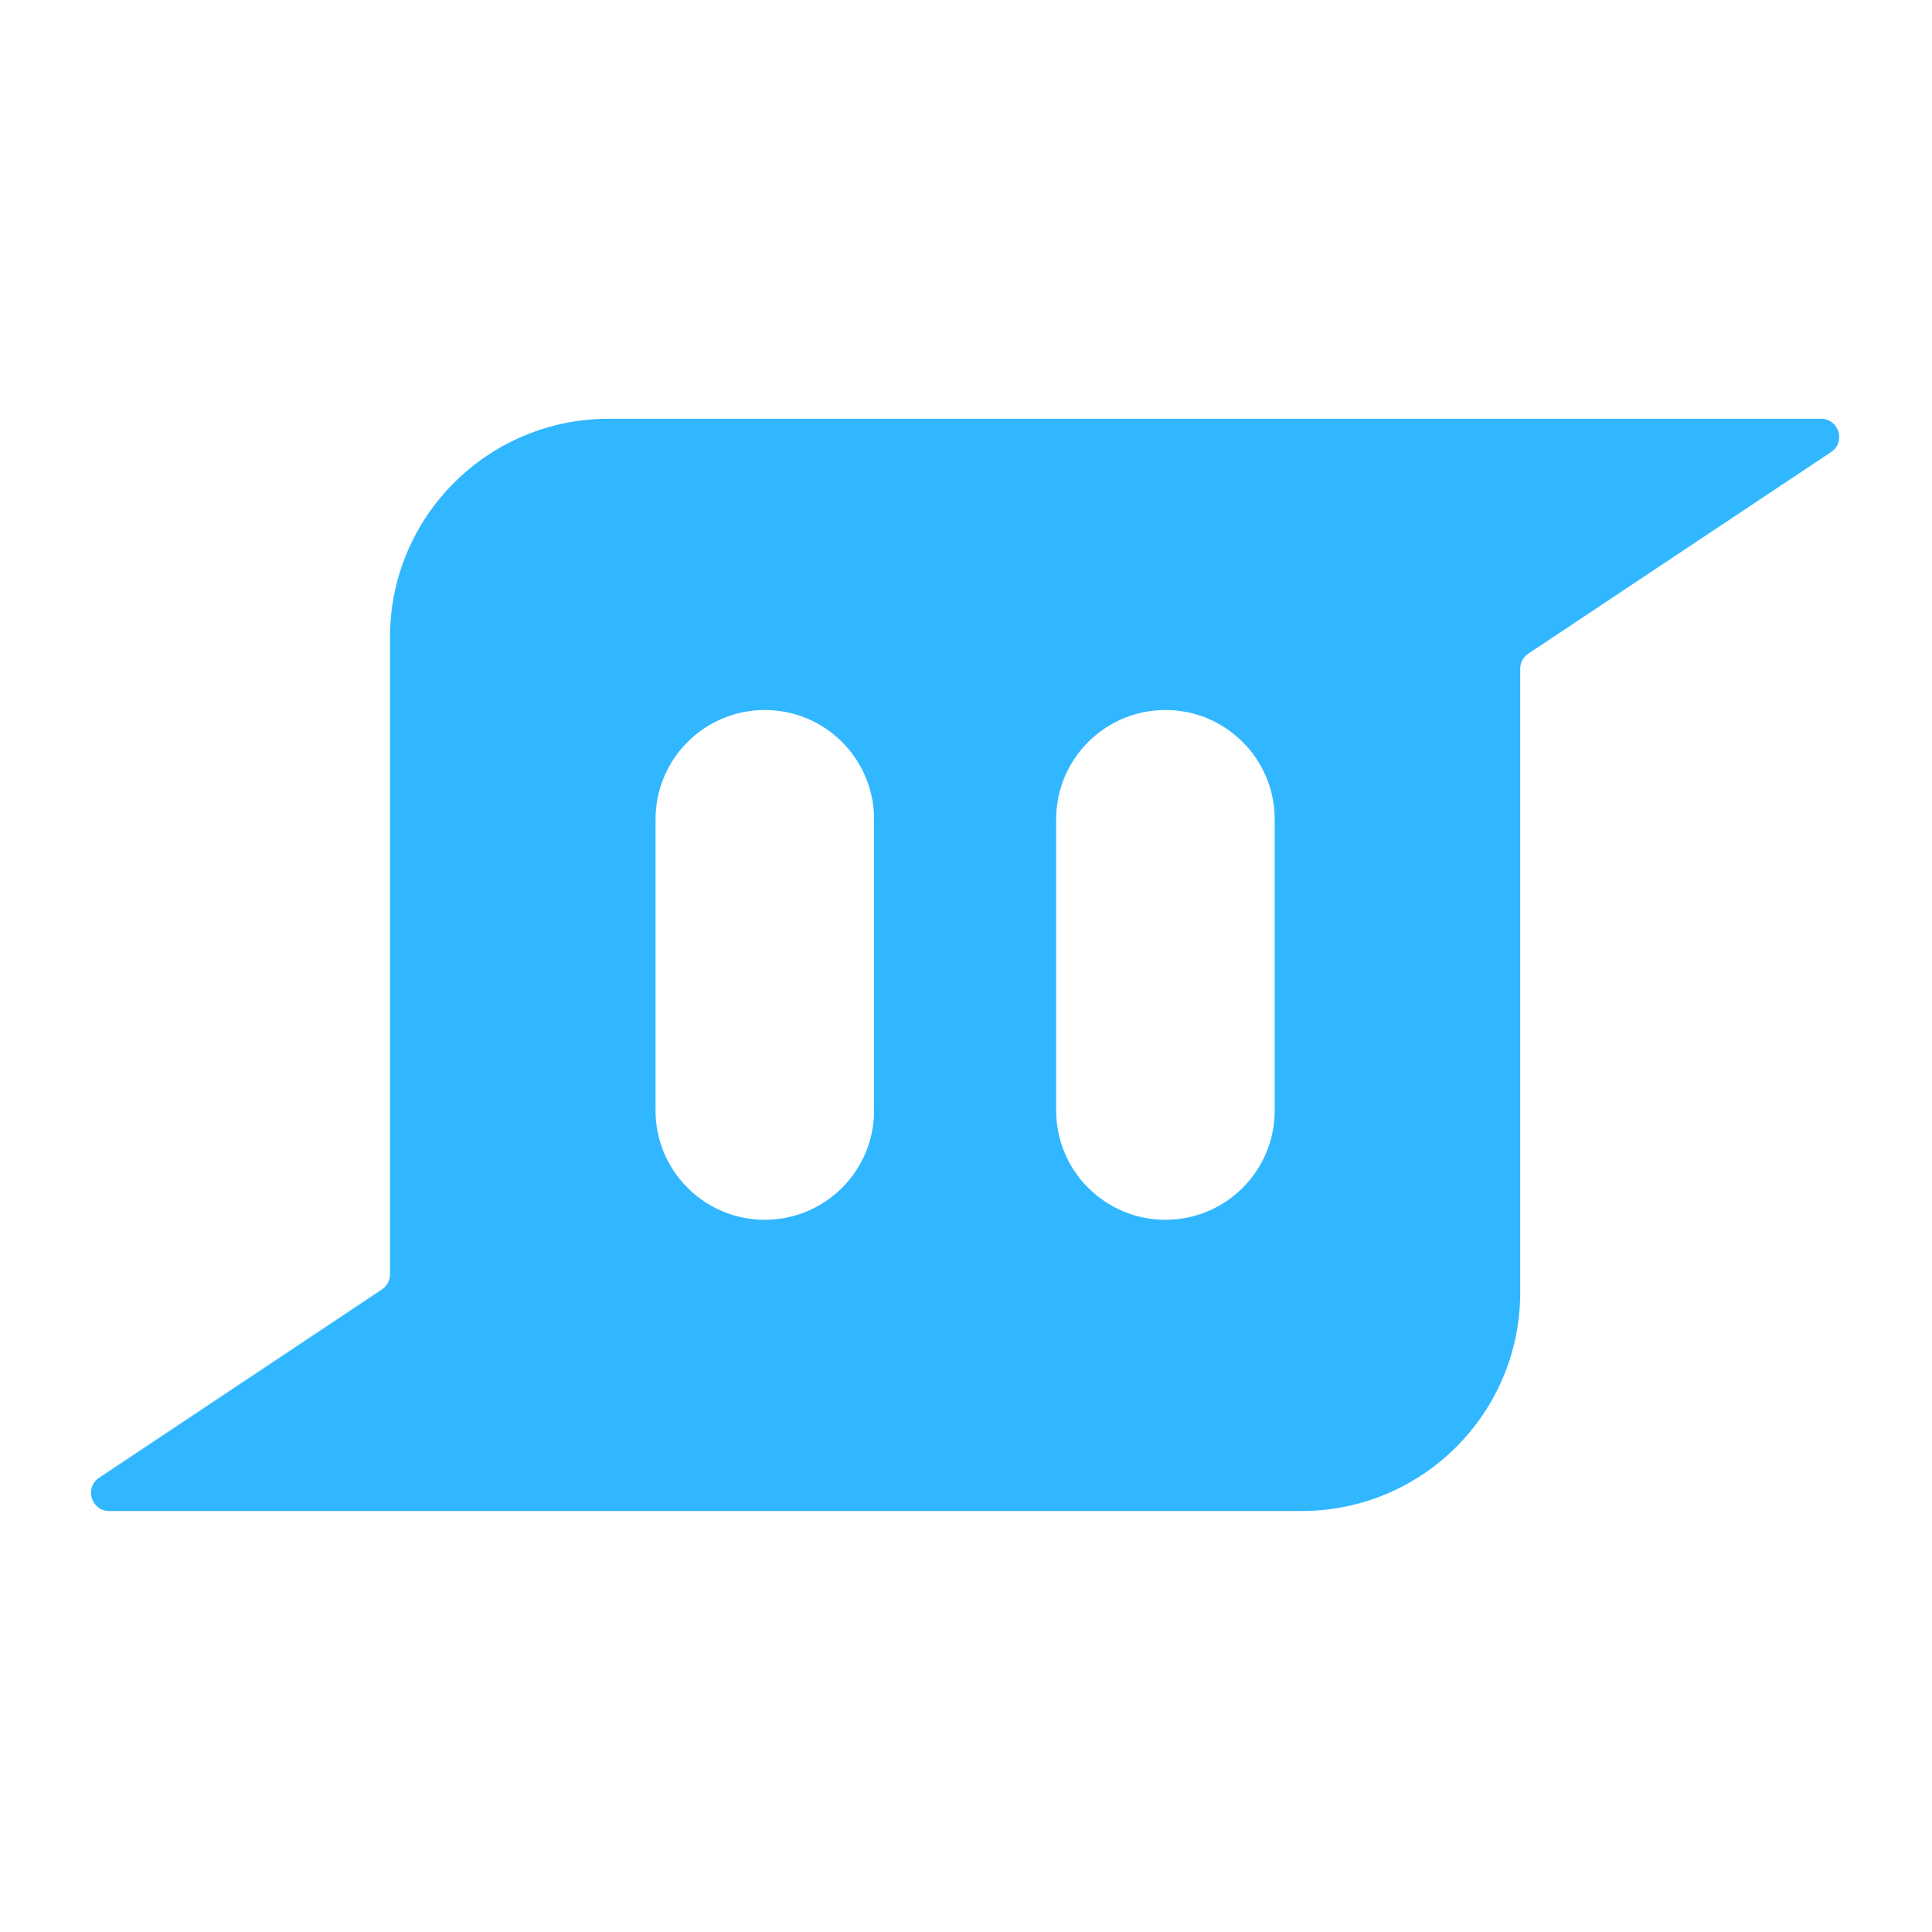 <svg width="36" height="36" viewBox="0 0 36 36" fill="none" xmlns="http://www.w3.org/2000/svg">
<path fill-rule="evenodd" clip-rule="evenodd" d="M33.931 7.803C34.267 7.803 34.399 8.238 34.119 8.424L28.478 12.18C28.383 12.243 28.327 12.349 28.327 12.462V24.085C28.327 26.334 26.502 28.156 24.25 28.156H2.037C1.701 28.156 1.569 27.721 1.848 27.535L7.115 24.028C7.21 23.965 7.267 23.859 7.267 23.746V11.873C7.267 9.625 9.092 7.803 11.343 7.803H33.931ZM14.251 13.23C13.127 13.23 12.215 14.142 12.215 15.266V20.693C12.215 21.817 13.127 22.729 14.251 22.729C15.376 22.729 16.287 21.817 16.287 20.693V15.266C16.287 14.142 15.376 13.23 14.251 13.23ZM21.716 13.23C20.592 13.23 19.68 14.142 19.68 15.266V20.693C19.68 21.817 20.592 22.729 21.716 22.729C22.841 22.729 23.752 21.817 23.752 20.693V15.266C23.752 14.142 22.841 13.23 21.716 13.23Z" fill="#31B7FF"/>
</svg>

